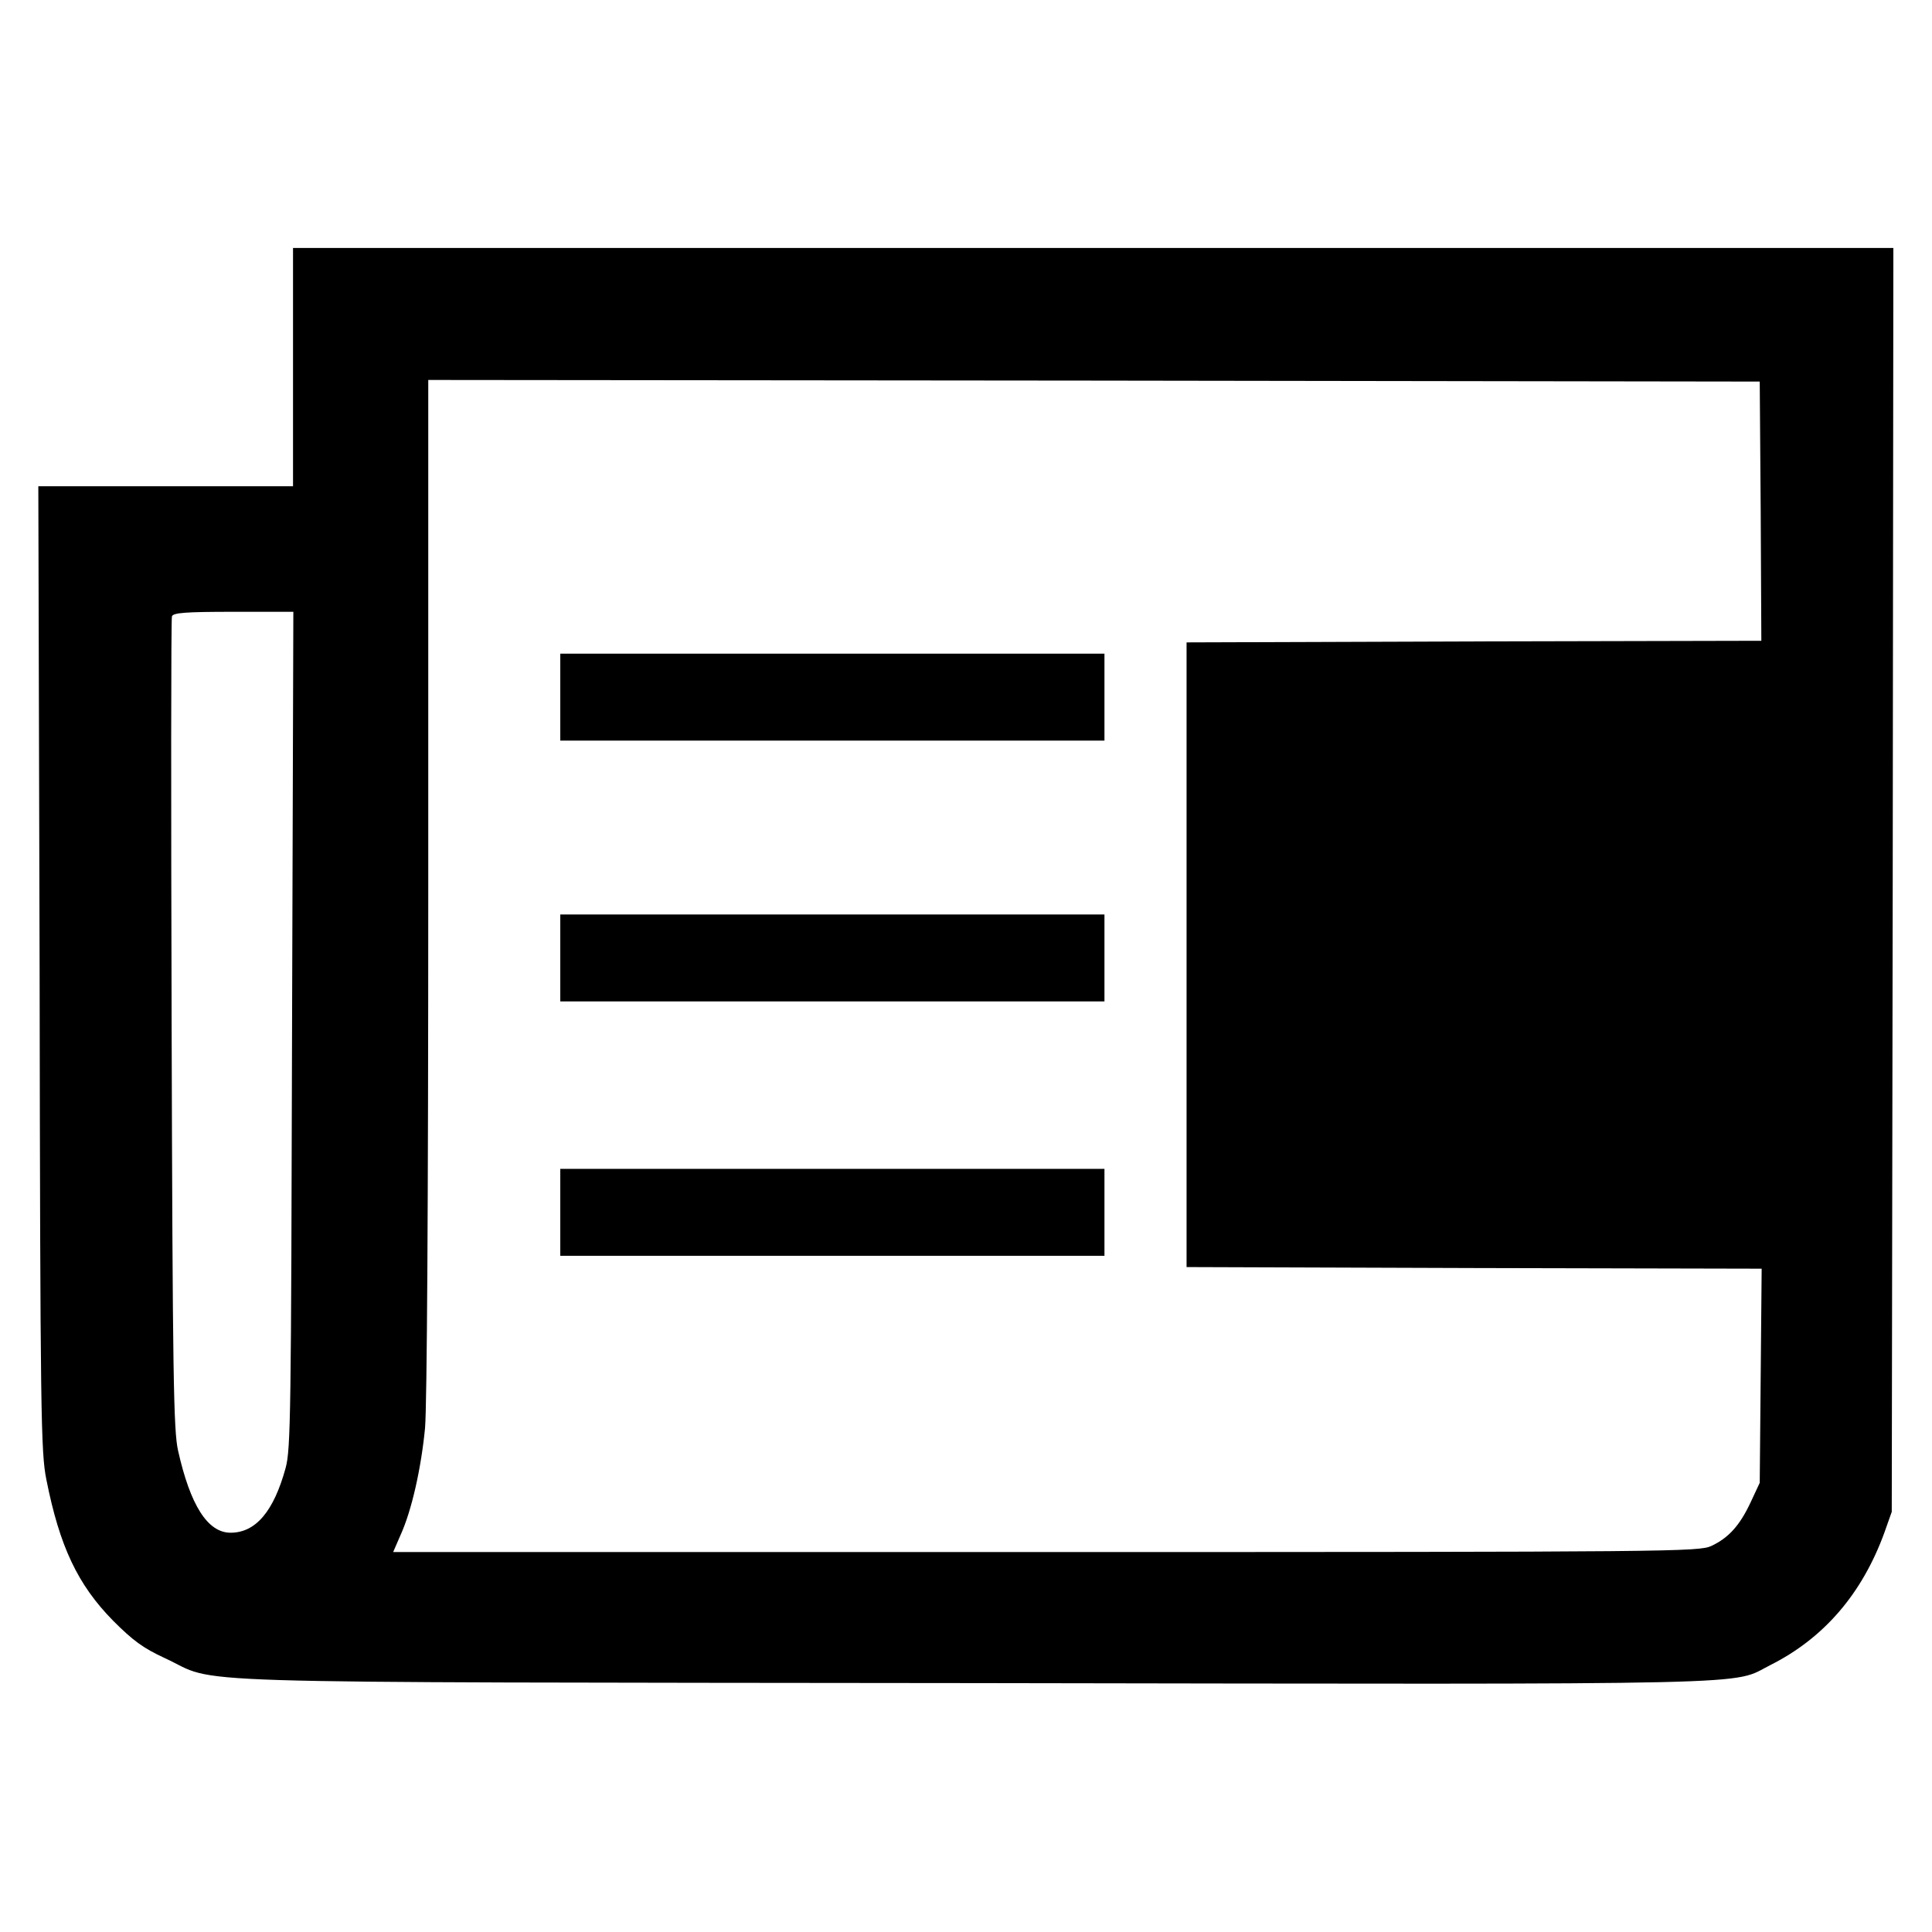 <?xml version="1.0" standalone="no"?>
<!DOCTYPE svg PUBLIC "-//W3C//DTD SVG 20010904//EN"
 "http://www.w3.org/TR/2001/REC-SVG-20010904/DTD/svg10.dtd">
<svg version="1.0" xmlns="http://www.w3.org/2000/svg"
 width="600pt" height="600pt" viewBox="0 0 600 600"
 preserveAspectRatio="xMidYMid meet">
<g transform="translate(0,600) scale(0.1,-0.1)"
fill="#000000" stroke="none">
<path d="M910 4860 l0 -370 -395 0 -396 0 4 -1497 c2 -1391 4 -1504 21 -1588
41 -207 97 -326 207 -438 62 -62 93 -85 160 -116 178 -82 -59 -75 2512 -78
2511 -4 2350 -7 2475 56 167 84 285 222 354 411 l23 65 3 1963 2 1962 -2485 0
-2485 0 0 -370z m4558 -447 l2 -403 -892 -2 -893 -3 0 -970 0 -970 893 -3 893
-2 -3 -333 -3 -332 -28 -60 c-34 -73 -69 -111 -122 -136 -39 -18 -115 -19
-2067 -19 l-2027 0 23 53 c35 77 64 208 76 332 6 69 10 692 10 1683 l0 1572
2068 -2 2067 -3 3 -402z m-4561 -1610 c-3 -1196 -4 -1303 -20 -1362 -37 -135
-93 -201 -171 -201 -71 0 -125 85 -163 255 -14 61 -17 233 -20 1324 -2 689 -2
1260 1 1267 4 11 42 14 191 14 l186 0 -4 -1297z"/>
<path d="M1740 3835 l0 -135 845 0 845 0 0 135 0 135 -845 0 -845 0 0 -135z"/>
<path d="M1740 3025 l0 -135 845 0 845 0 0 135 0 135 -845 0 -845 0 0 -135z"/>
<path d="M1740 2235 l0 -135 845 0 845 0 0 135 0 135 -845 0 -845 0 0 -135z"/>
</g>
</svg>
